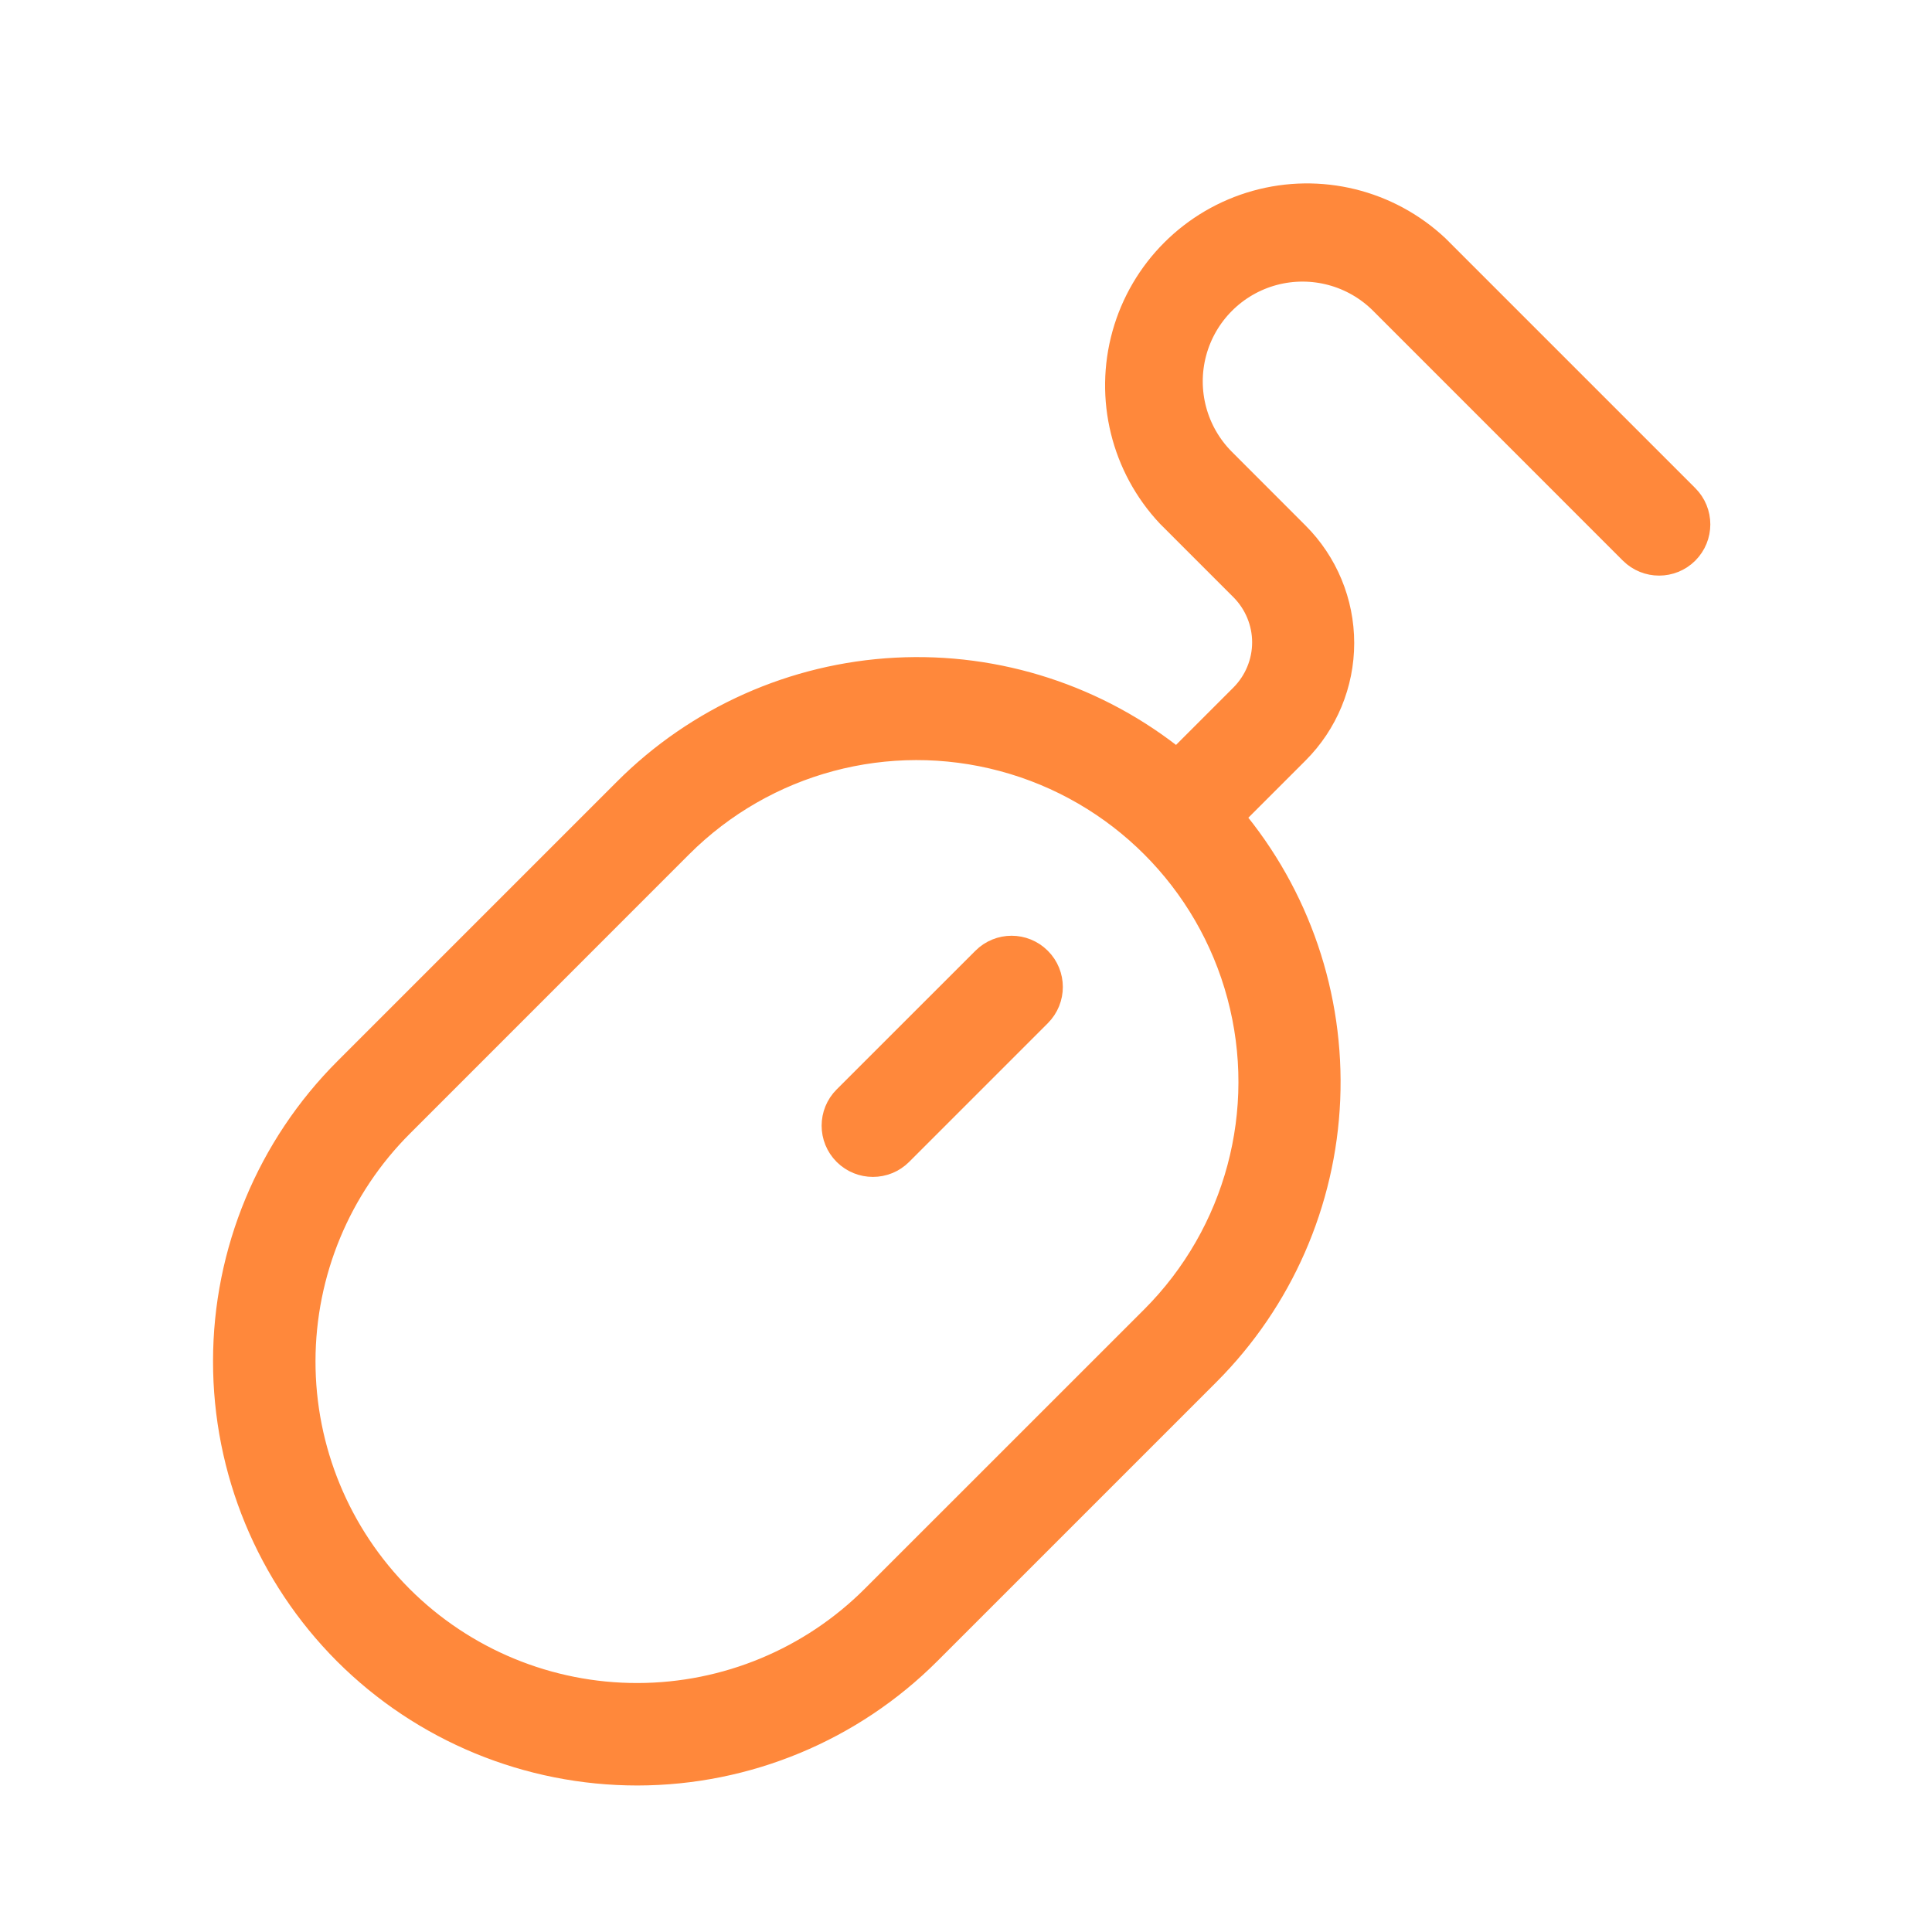 <svg width="30" height="30" viewBox="0 0 30 30" fill="none" xmlns="http://www.w3.org/2000/svg">
<g clip-path="url(#clip0_13554_151970)">
<path d="M15.287 14.905L13.133 17.058C12.9 17.291 12.9 17.668 13.133 17.901C13.366 18.133 13.743 18.133 13.975 17.901L16.129 15.747C16.362 15.514 16.362 15.137 16.129 14.905C15.896 14.672 15.52 14.672 15.287 14.905Z" fill="#FF883B" stroke="#FF883B" stroke-width="0.4"/>
<path d="M9.718 12.282L5.385 16.615C4.185 17.813 3.509 19.439 3.508 21.134C3.506 22.83 4.178 24.457 5.376 25.657C6.576 26.855 8.203 27.526 9.899 27.525C11.594 27.523 13.22 26.848 14.418 25.648L18.751 21.315C19.88 20.183 20.544 18.668 20.611 17.07C20.678 15.473 20.145 13.908 19.115 12.684L20.13 11.669C20.577 11.223 20.828 10.617 20.828 9.985C20.828 9.353 20.577 8.747 20.13 8.301L18.989 7.159C18.547 6.717 18.374 6.073 18.536 5.469C18.698 4.866 19.169 4.394 19.773 4.232C20.377 4.071 21.021 4.243 21.463 4.685L25.341 8.564C25.574 8.796 25.951 8.796 26.183 8.564C26.416 8.331 26.416 7.954 26.183 7.721L22.305 3.843C21.556 3.141 20.495 2.88 19.506 3.156C18.517 3.433 17.744 4.205 17.468 5.194C17.192 6.183 17.452 7.244 18.155 7.993L19.294 9.132C19.517 9.356 19.643 9.659 19.643 9.974C19.643 10.29 19.517 10.593 19.294 10.817L18.277 11.834C17.048 10.836 15.492 10.329 13.911 10.412C12.33 10.495 10.836 11.161 9.718 12.282L9.718 12.282ZM17.909 20.473L13.575 24.806C12.601 25.783 11.278 26.332 9.899 26.334C8.519 26.336 7.195 25.789 6.219 24.814C5.244 23.838 4.697 22.514 4.699 21.134C4.701 19.755 5.25 18.432 6.227 17.458L10.56 13.124C11.873 11.812 13.786 11.299 15.579 11.78C17.372 12.26 18.773 13.661 19.253 15.454C19.734 17.247 19.221 19.16 17.909 20.473L17.909 20.473Z" fill="#FF883B" stroke="#FF883B" stroke-width="0.4"/>
</g>
<defs>
<clipPath id="clip0_13554_151970">
<rect width="30" height="30" fill="white"/>
</clipPath>
</defs>
</svg>
